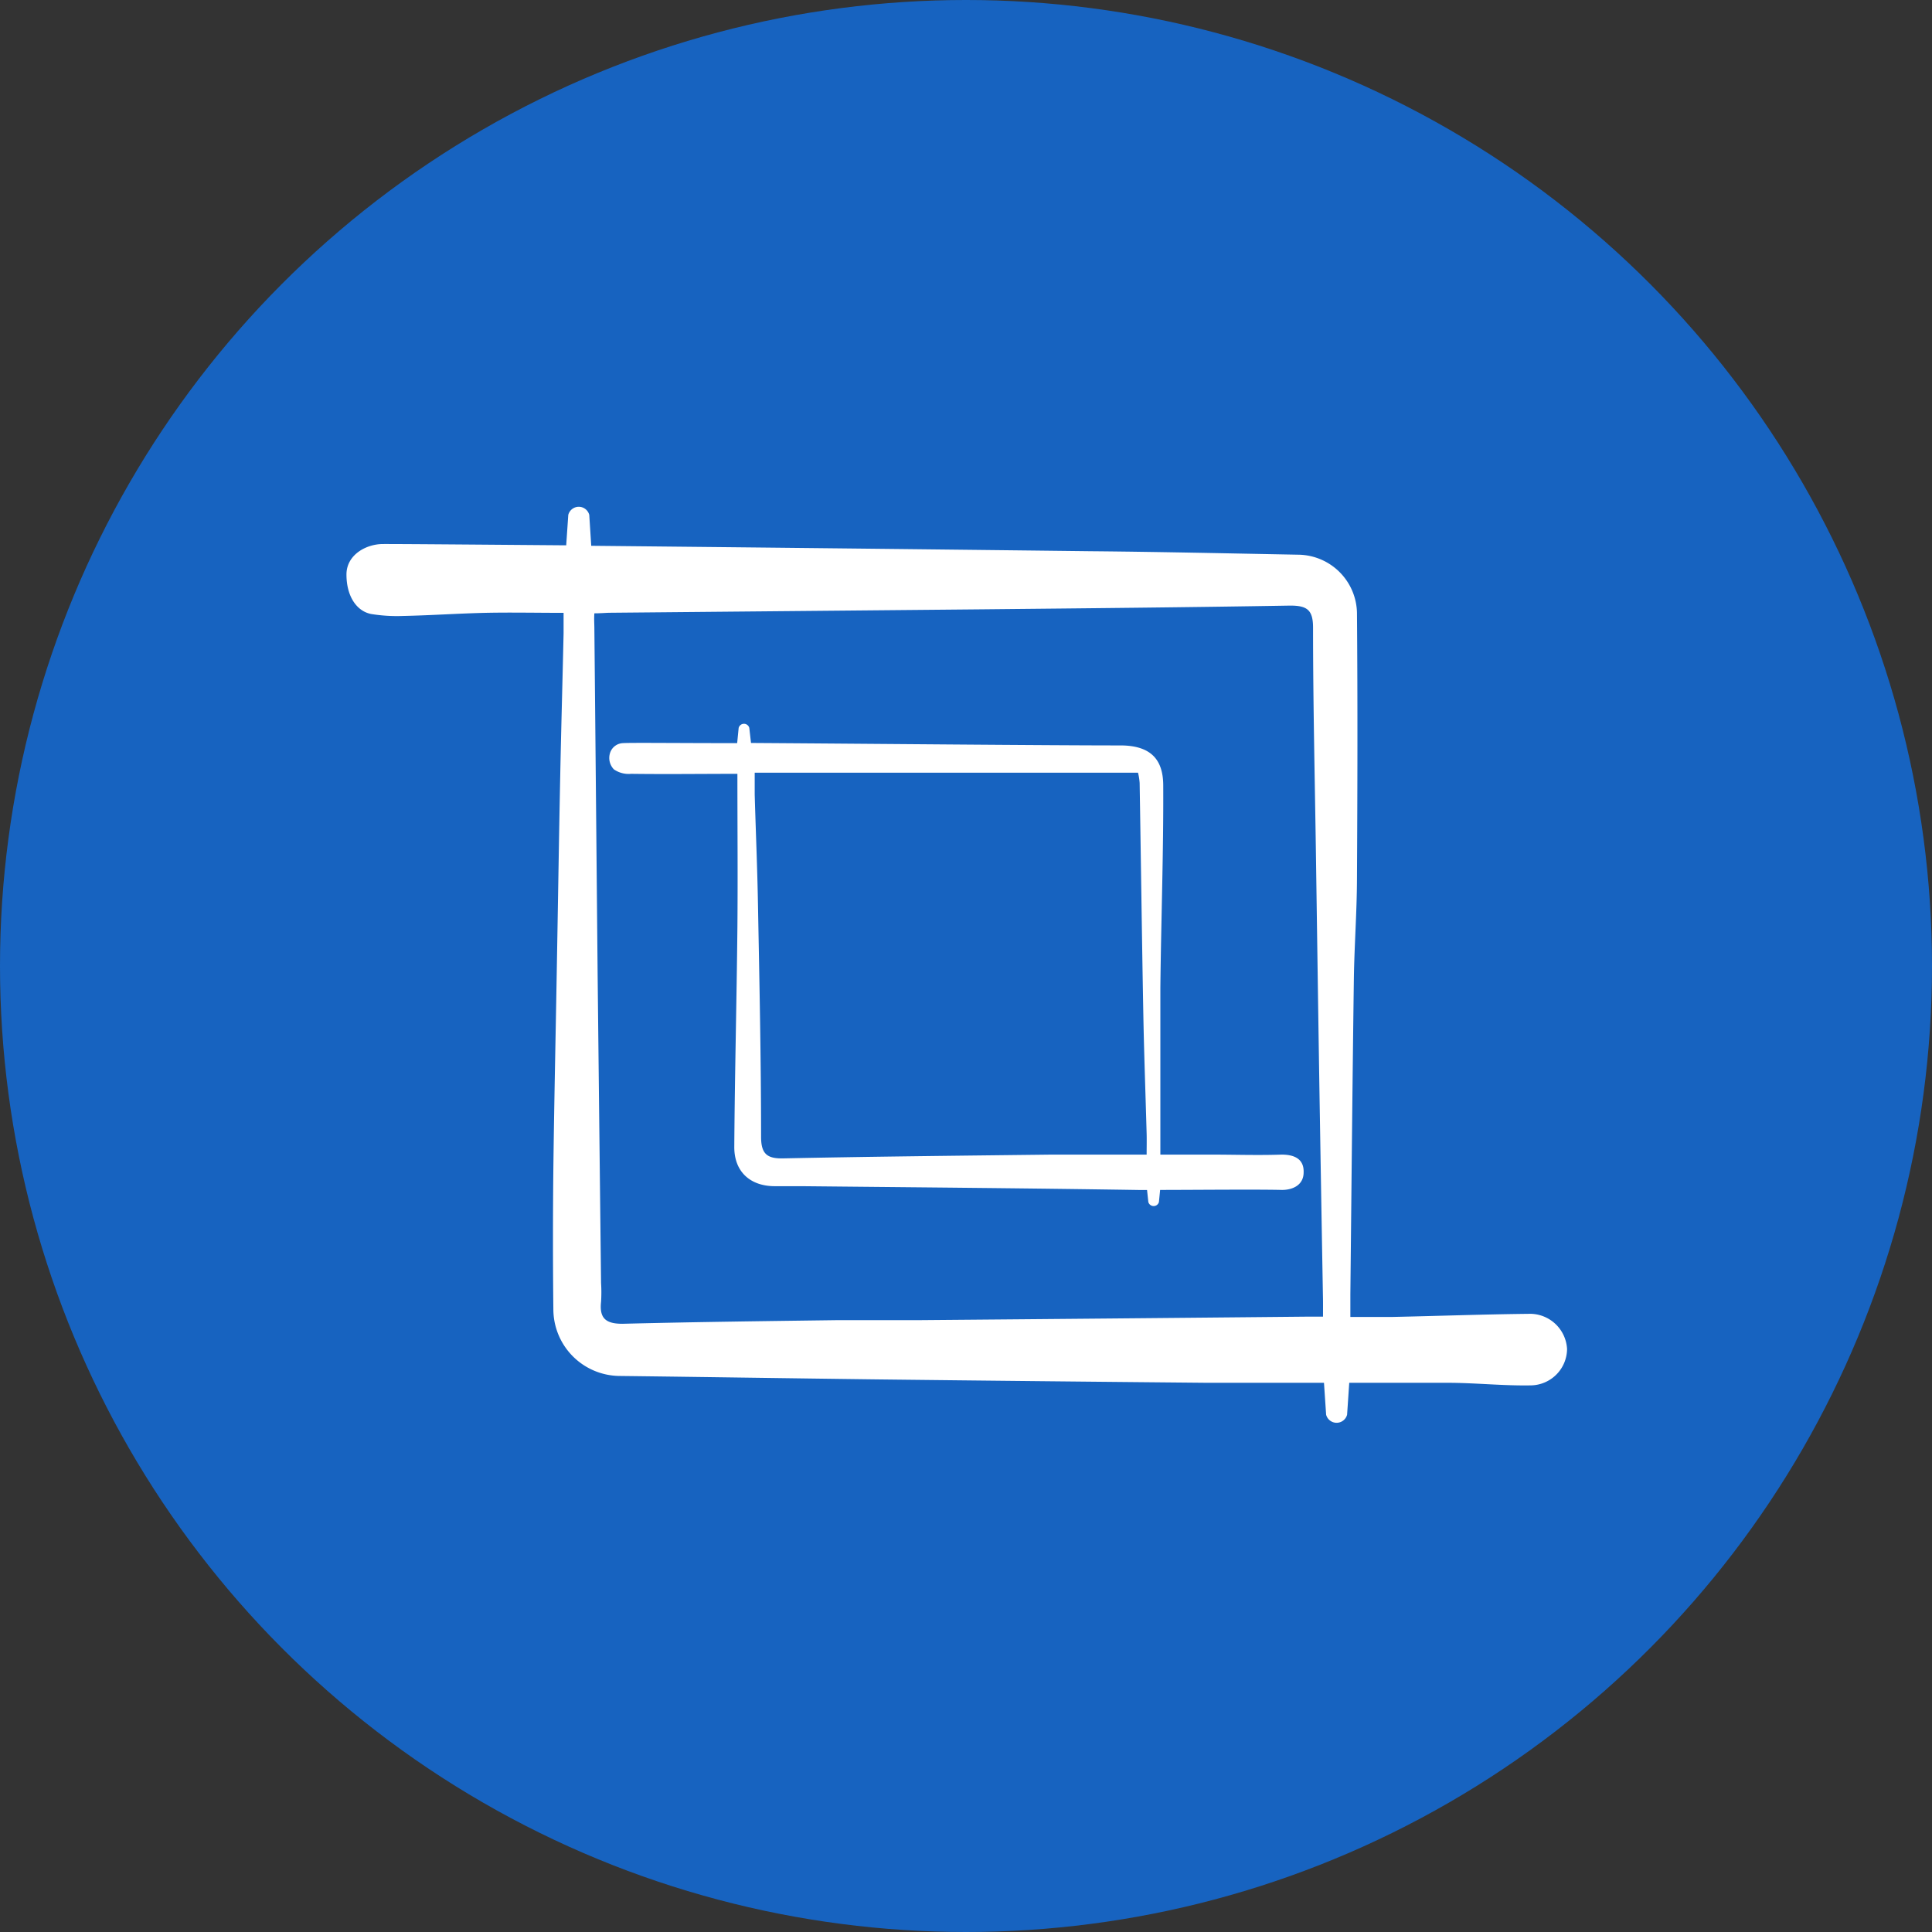 <svg width="90" height="90" fill="none" xmlns="http://www.w3.org/2000/svg"><rect width="100%" height="100%" fill="#333333" stroke="none"/><circle cx="45" cy="45" r="45" fill="#1763C0"/><path d="M71.199 61.204c-2.102.022-4.201.1-6.314.144h-1.98v-1.047c.052-4.903.096-9.802.163-14.7.023-1.542.138-3.08.145-4.617.023-4.149.034-8.298 0-12.443a2.767 2.767 0 0 0-2.681-2.7c-3.235-.06-6.474-.134-9.71-.163a13064 13064 0 0 0-23.28-.253l-.092-1.44a.505.505 0 0 0-.977 0l-.097 1.418c-4.293-.034-7.666-.063-8.538-.06-.777 0-1.698.498-1.698 1.42 0 .998.46 1.697 1.14 1.838.491.08.989.112 1.486.093 1.274-.026 2.544-.115 3.818-.145 1.192-.026 2.422 0 3.67 0v.958c-.049 2.206-.112 4.412-.156 6.619-.063 3.086-.108 6.173-.164 9.26-.052 3.004-.119 6.012-.156 9.017a301.651 301.651 0 0 0 0 6.611 3.112 3.112 0 0 0 3.06 3.083c3.986.048 7.968.111 11.953.16 5.17.06 10.339.112 15.507.16h5.378l.1 1.485a.505.505 0 0 0 .977 0l.1-1.486h4.568c1.3 0 2.6.145 3.9.12A1.712 1.712 0 0 0 73 62.845a1.735 1.735 0 0 0-1.801-1.642Zm-9.568.13h-.676c-6.02.059-12.04.113-18.062.163h-3.84c-3.343.045-6.686.085-10.058.17-.788 0-1.077-.267-.995-1.024a6.93 6.93 0 0 0 0-.877c-.055-4.791-.108-9.582-.16-14.373-.05-5.359-.1-10.73-.152-16.116 0-.208-.02-.431 0-.706.278 0 .512-.022.694-.026l17.341-.16c4.792-.048 9.587-.092 14.378-.174.784 0 1.066.197 1.066 1.025 0 3.643.089 7.29.14 10.934.053 3.644.105 7.343.164 11.013.05 3.055.102 6.113.156 9.174.008.29.004.639.004.977Z" fill="#fff"/><path d="M59.703 53.786c-1.114.038-2.187 0-3.283 0h-2.366v-7.77c.034-3.138.149-6.276.134-9.415 0-1.144-.502-1.857-1.943-1.876-3.524 0-11.61-.078-17.26-.115l-.08-.702a.256.256 0 0 0-.495 0l-.07.71c-2.838 0-4.944-.026-5.327 0a.657.657 0 0 0-.601.479.765.765 0 0 0 .185.743c.234.161.517.235.799.208 1.653.022 3.306 0 4.955 0 0 2.462.022 4.828 0 7.175-.034 3.406-.123 6.812-.145 10.218 0 1.144.743 1.805 1.857 1.816h1.281c5.115.052 10.678.097 15.793.179h.297l.06.56a.257.257 0 0 0 .401.136.256.256 0 0 0 .092-.136l.056-.564c1.512 0 4.457-.03 5.679 0 .472 0 1.003-.208 1.006-.817.023-.684-.52-.829-1.025-.829Zm-6.288 0h-4.434c-4.149.049-8.301.09-12.454.175-.791.026-1.073-.2-1.073-1.006 0-3.618-.078-7.236-.145-10.85-.03-1.7-.104-3.398-.152-5.095v-1.014h17.857c.038.156.063.315.075.475.059 3.566.104 7.128.17 10.69.034 1.886.104 3.77.156 5.652.008.275 0 .61 0 .977v-.004Z" fill="#fff"/></svg>